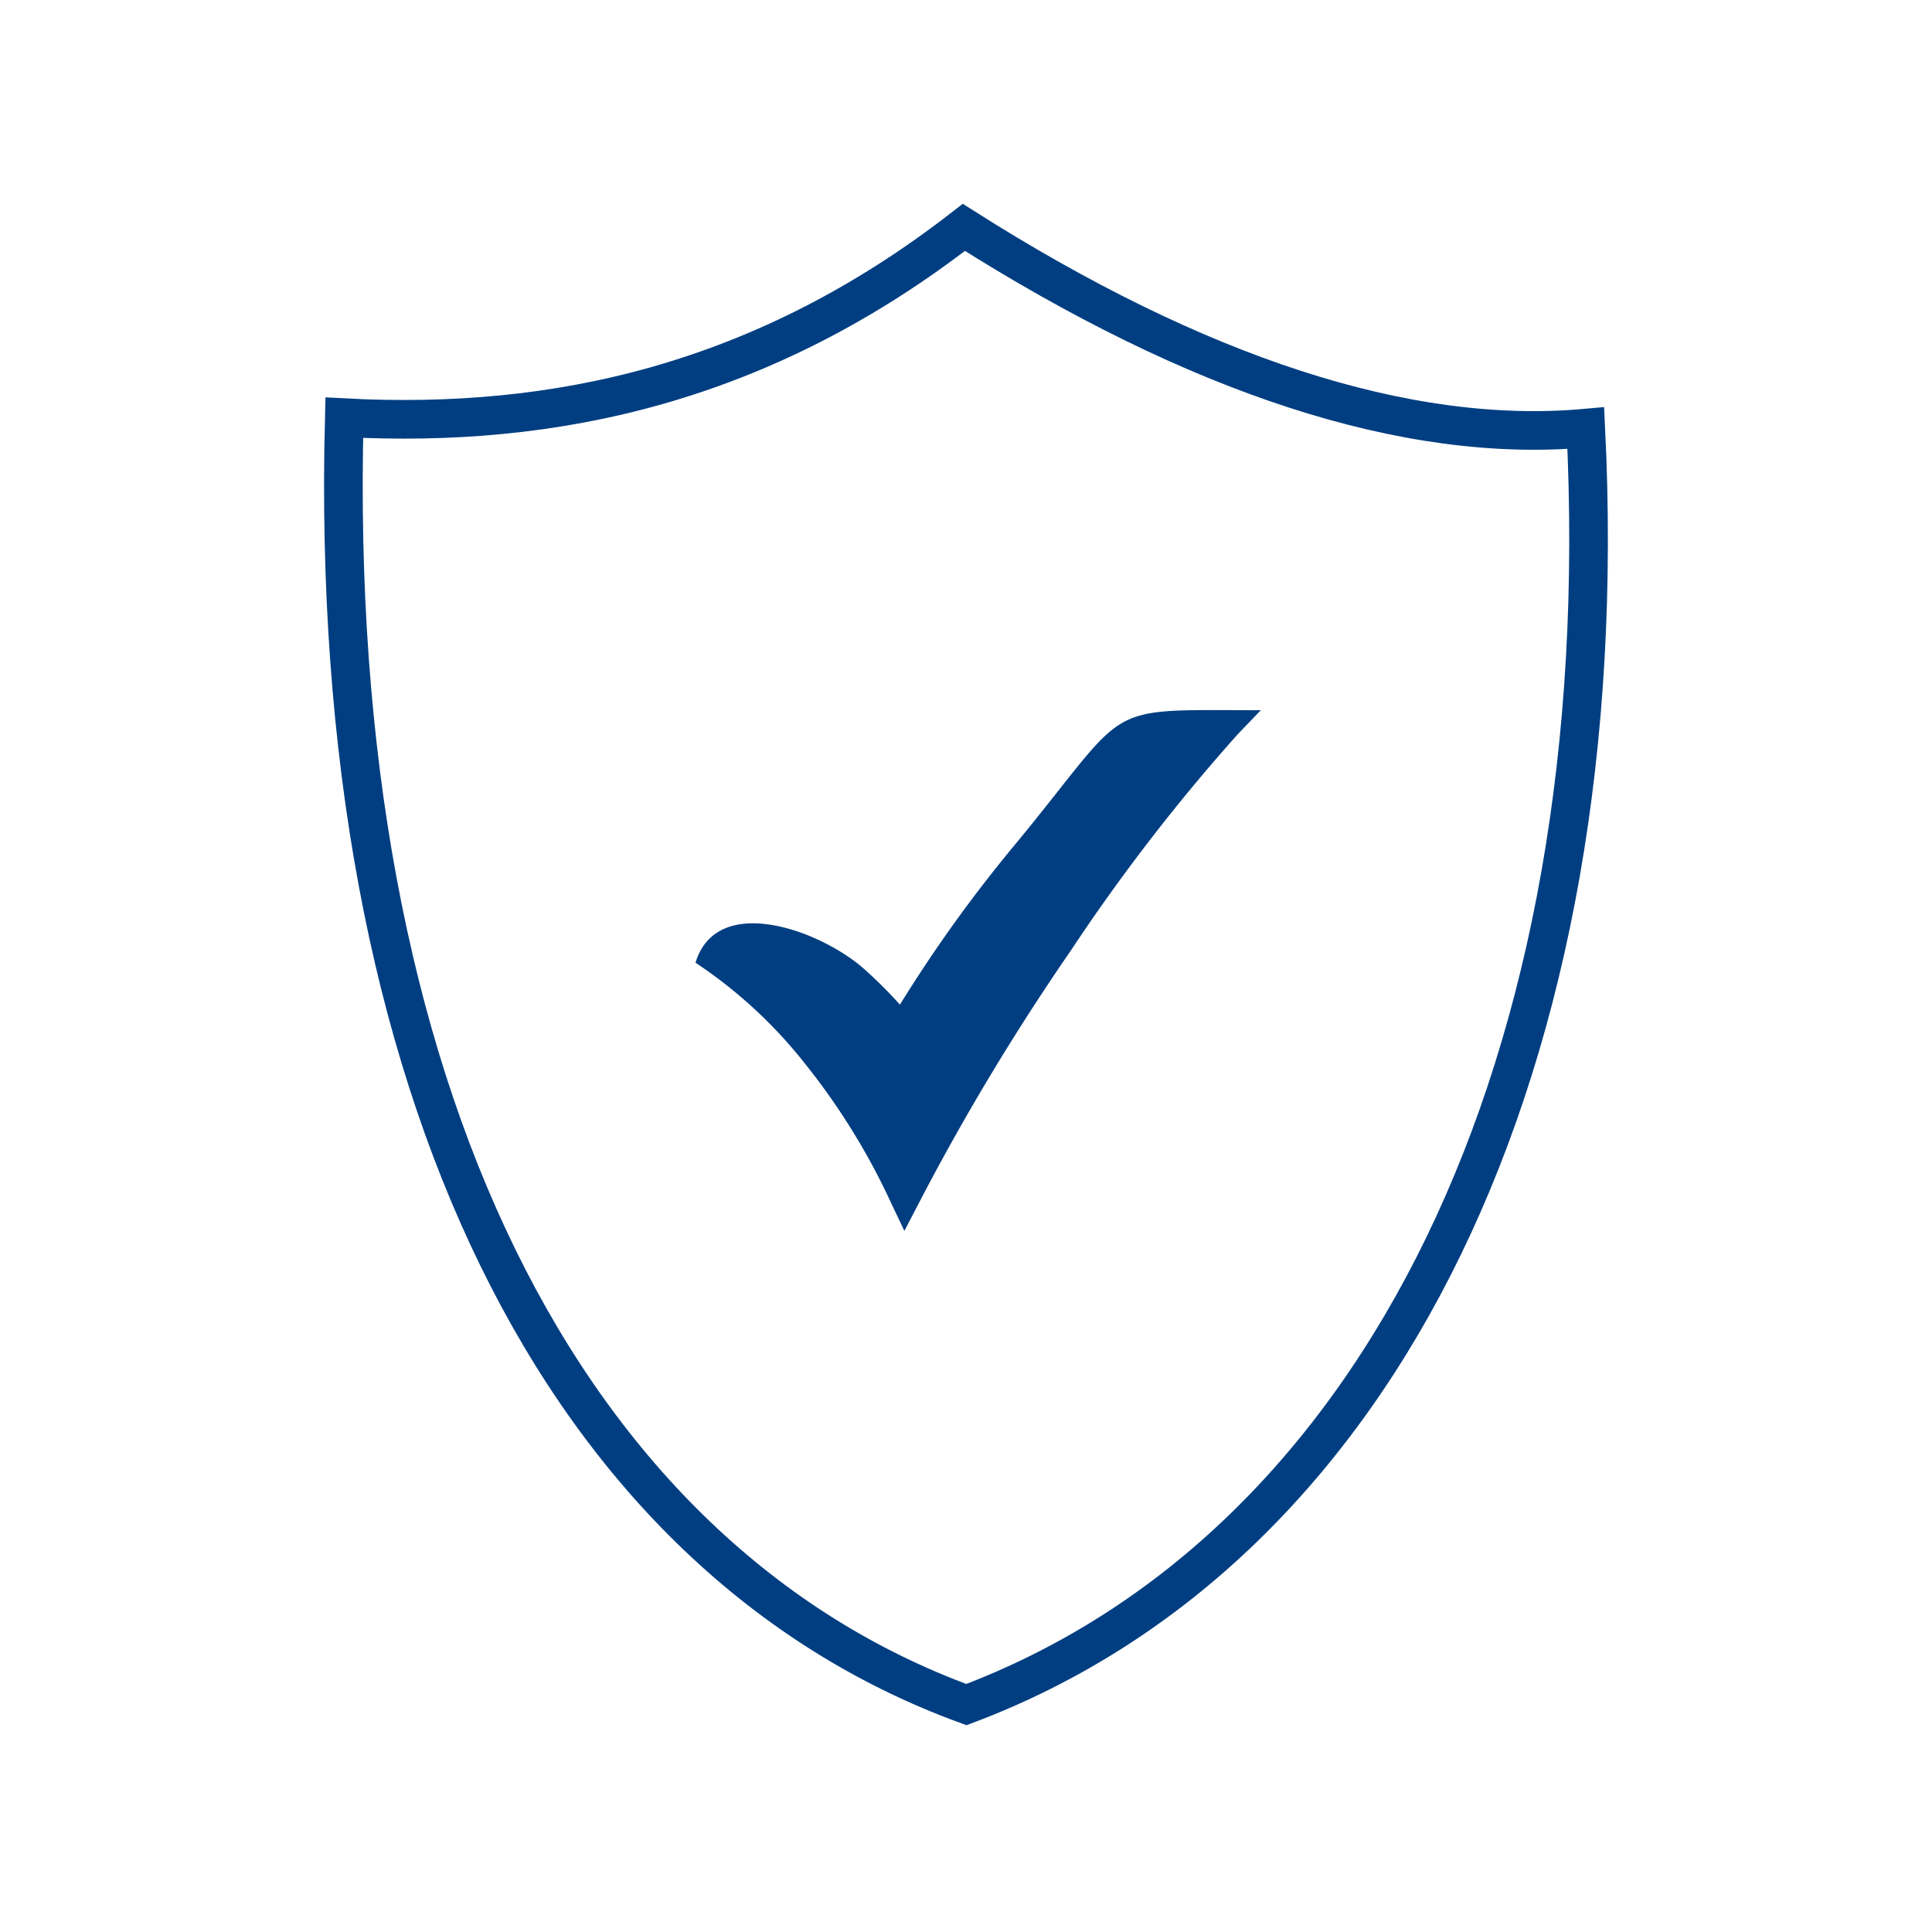 <svg id="Layer_170" data-name="Layer 170" xmlns="http://www.w3.org/2000/svg" viewBox="0 0 100 100"><defs><style>.cls-1{fill:#003e81;}.cls-2{fill:none;stroke:#003e81;stroke-miterlimit:10;stroke-width:2px;}</style></defs><g id="Secure"><path class="cls-1" d="M64.07,38a98.08,98.08,0,0,0-8.65,11.21,122.56,122.56,0,0,0-7.88,13.1l-.73,1.4-.68-1.43a34.86,34.86,0,0,0-4.46-7.22A24.35,24.35,0,0,0,36,49.83c1.09-3.59,6.3-1.74,8.62.23h0A23,23,0,0,1,46.58,52a72.78,72.78,0,0,1,6.07-8.42c6-7.3,4.22-6.82,12.61-6.82Z"/></g><g id="Secure-2" data-name="Secure"><path class="cls-2" d="M82.08,22.16C72.77,23,61.9,19.39,49.89,11.77c-10.4,8.08-21.14,10.43-32.07,9.85-.9,34.77,11.39,59,32.2,66.61C71.55,80.13,83.7,55,82.08,22.16Z"/></g></svg>